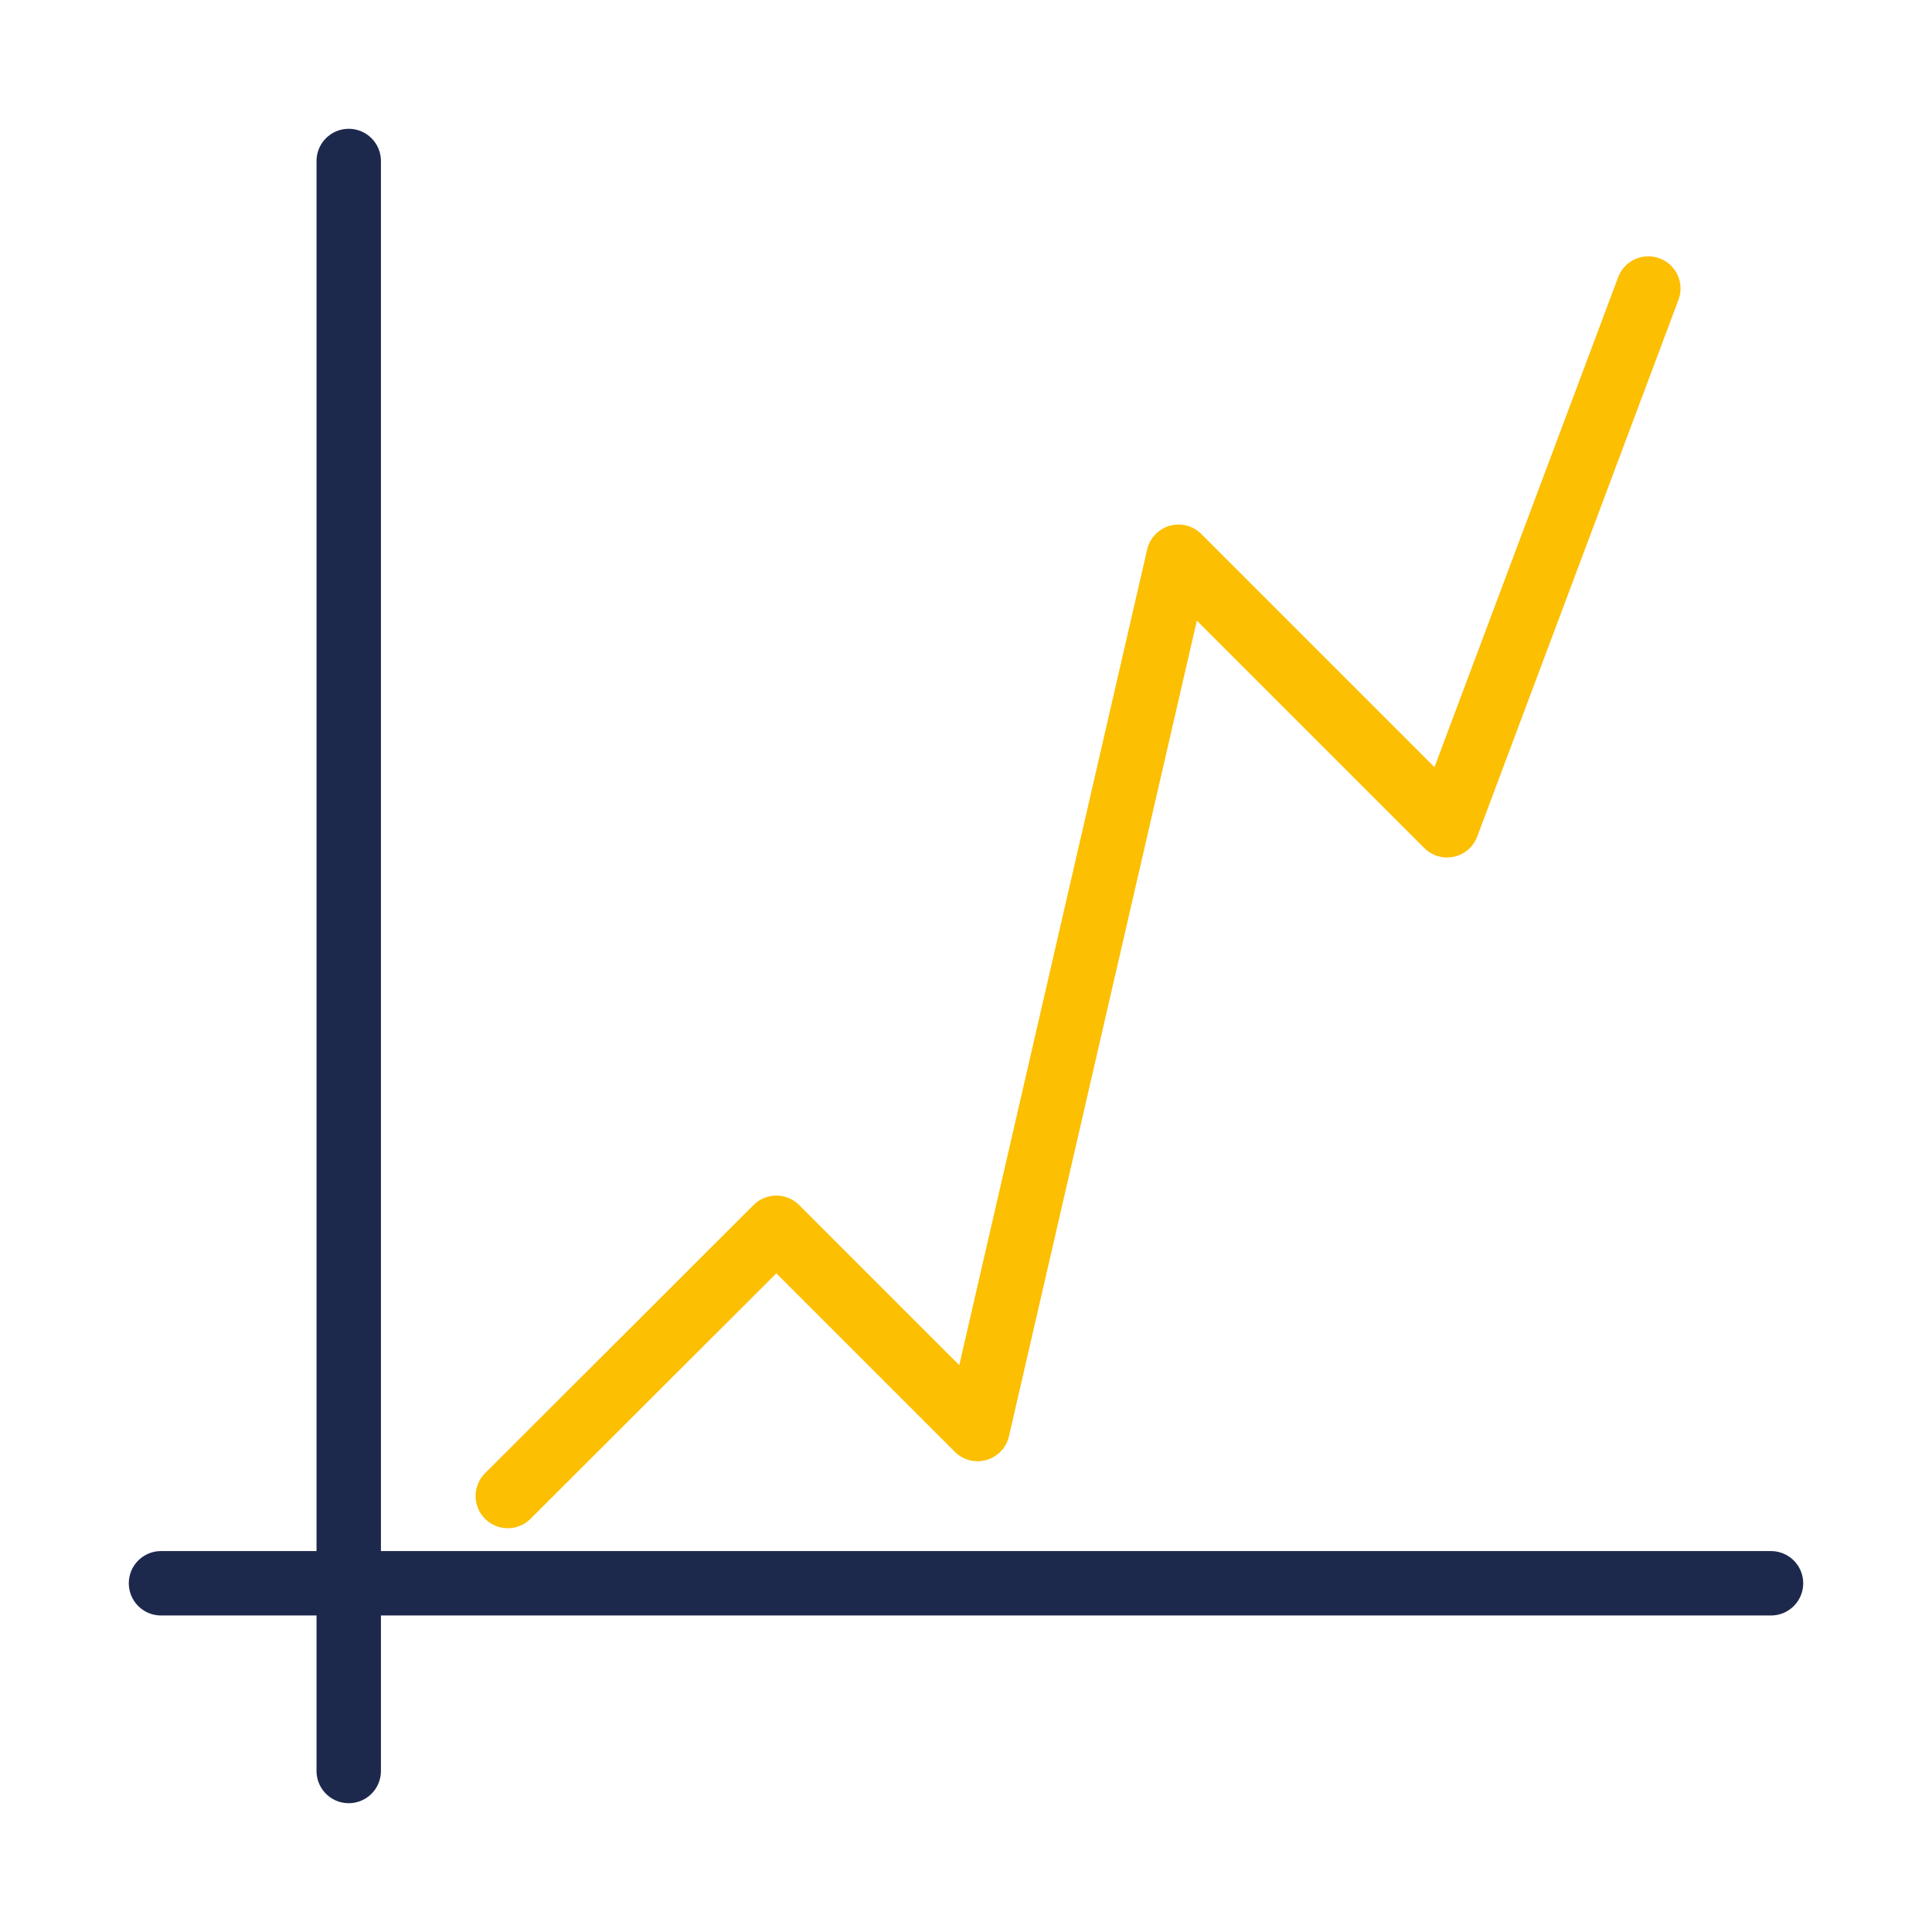 <svg id="Layer_1" data-name="Layer 1" xmlns="http://www.w3.org/2000/svg" viewBox="0 0 60 60"><defs><style>.cls-1,.cls-2{fill:none;stroke-linecap:round;stroke-linejoin:round;stroke-width:2px;}.cls-1{stroke:#1d294c;}.cls-2{stroke:#fcbf01;}</style></defs><title>learn-how-we-can-boost-your-hybridomas</title><line class="cls-1" x1="5" y1="49.17" x2="55" y2="49.17"/><line class="cls-1" x1="10.83" y1="5" x2="10.83" y2="55"/><polyline class="cls-2" points="15.77 46.46 24.11 38.13 30.36 44.38 36.6 17.29 44.94 25.63 51.19 8.96"/></svg>